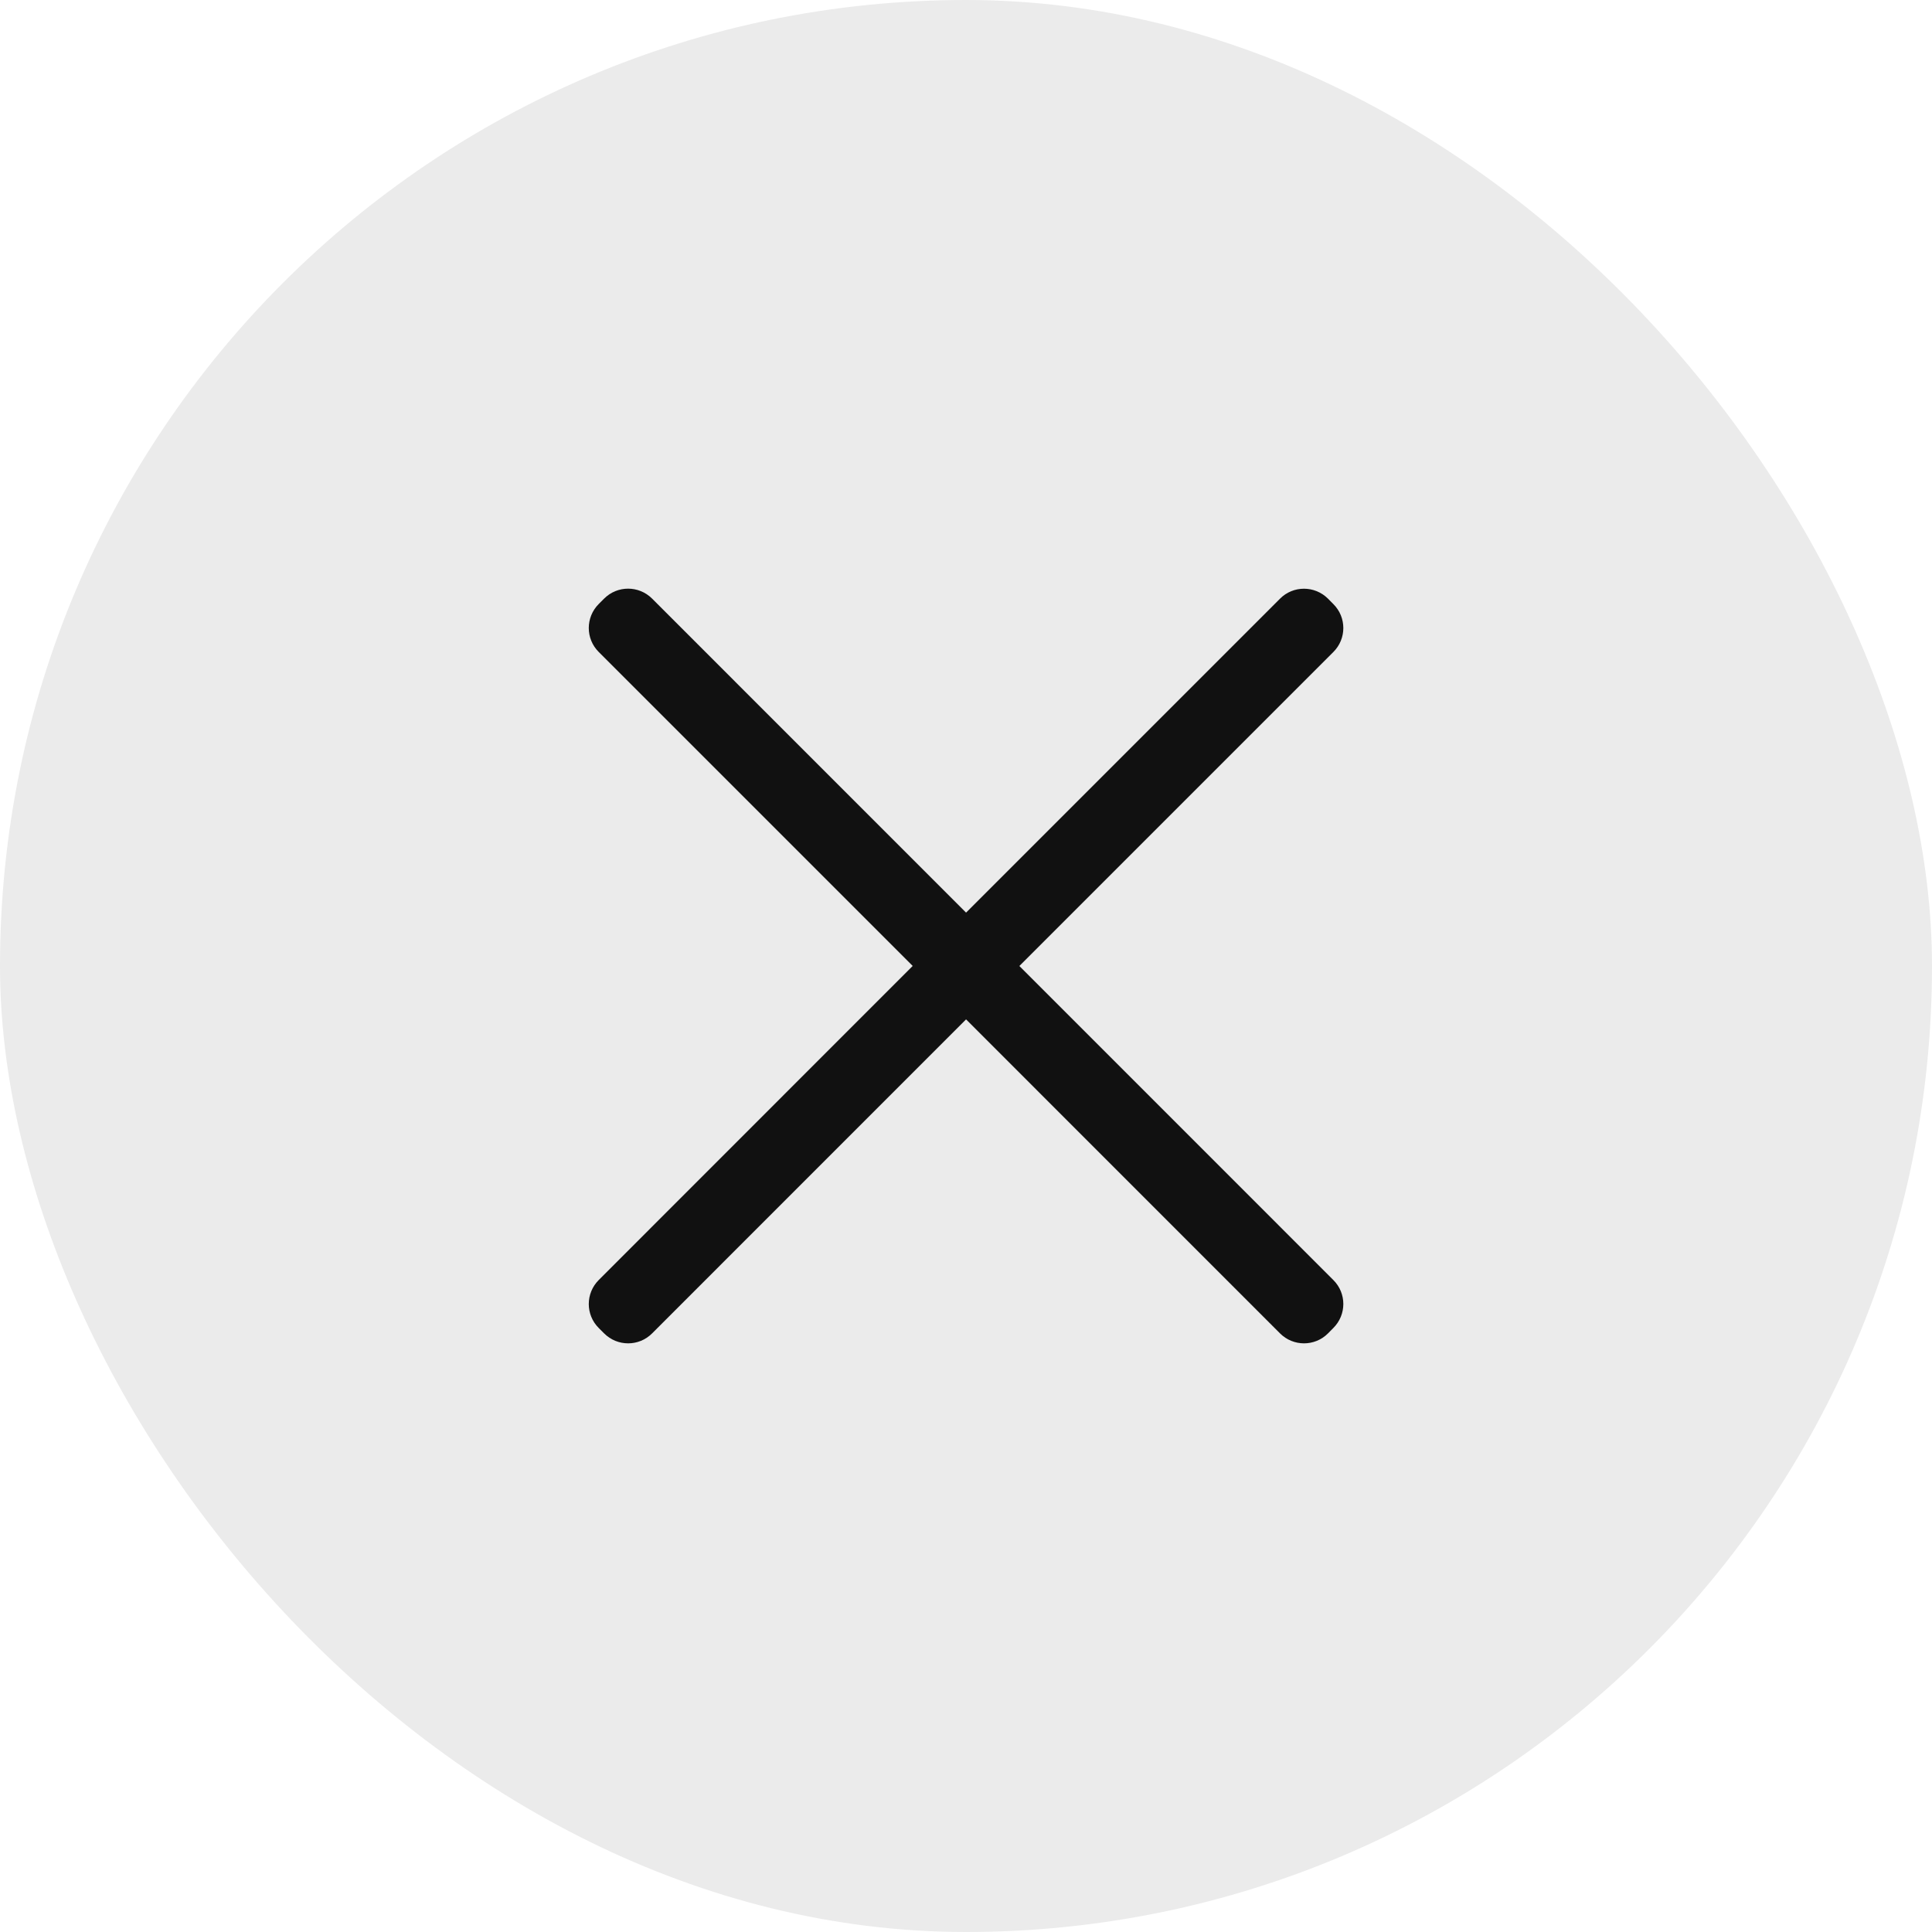 <svg width="32" height="32" viewBox="0 0 32 32" fill="none" xmlns="http://www.w3.org/2000/svg">
<rect width="32" height="32" rx="16" fill="black" fill-opacity="0.08"/>
<path fill-rule="evenodd" clip-rule="evenodd" d="M22.084 10.8L16.884 16L22.084 21.201C22.305 21.42 22.305 21.776 22.084 21.996L21.996 22.085C21.777 22.305 21.421 22.305 21.201 22.085L16.001 16.884L10.801 22.085C10.582 22.305 10.226 22.305 10.006 22.085L9.917 21.996C9.697 21.777 9.697 21.421 9.917 21.201L15.117 15.999L9.917 10.799C9.697 10.58 9.697 10.224 9.917 10.004L10.006 9.915C10.225 9.695 10.581 9.695 10.801 9.915L16.001 15.116L21.201 9.916C21.419 9.696 21.776 9.696 21.996 9.916L22.084 10.005C22.305 10.224 22.305 10.58 22.084 10.8Z" fill="#111111"/>
</svg>
